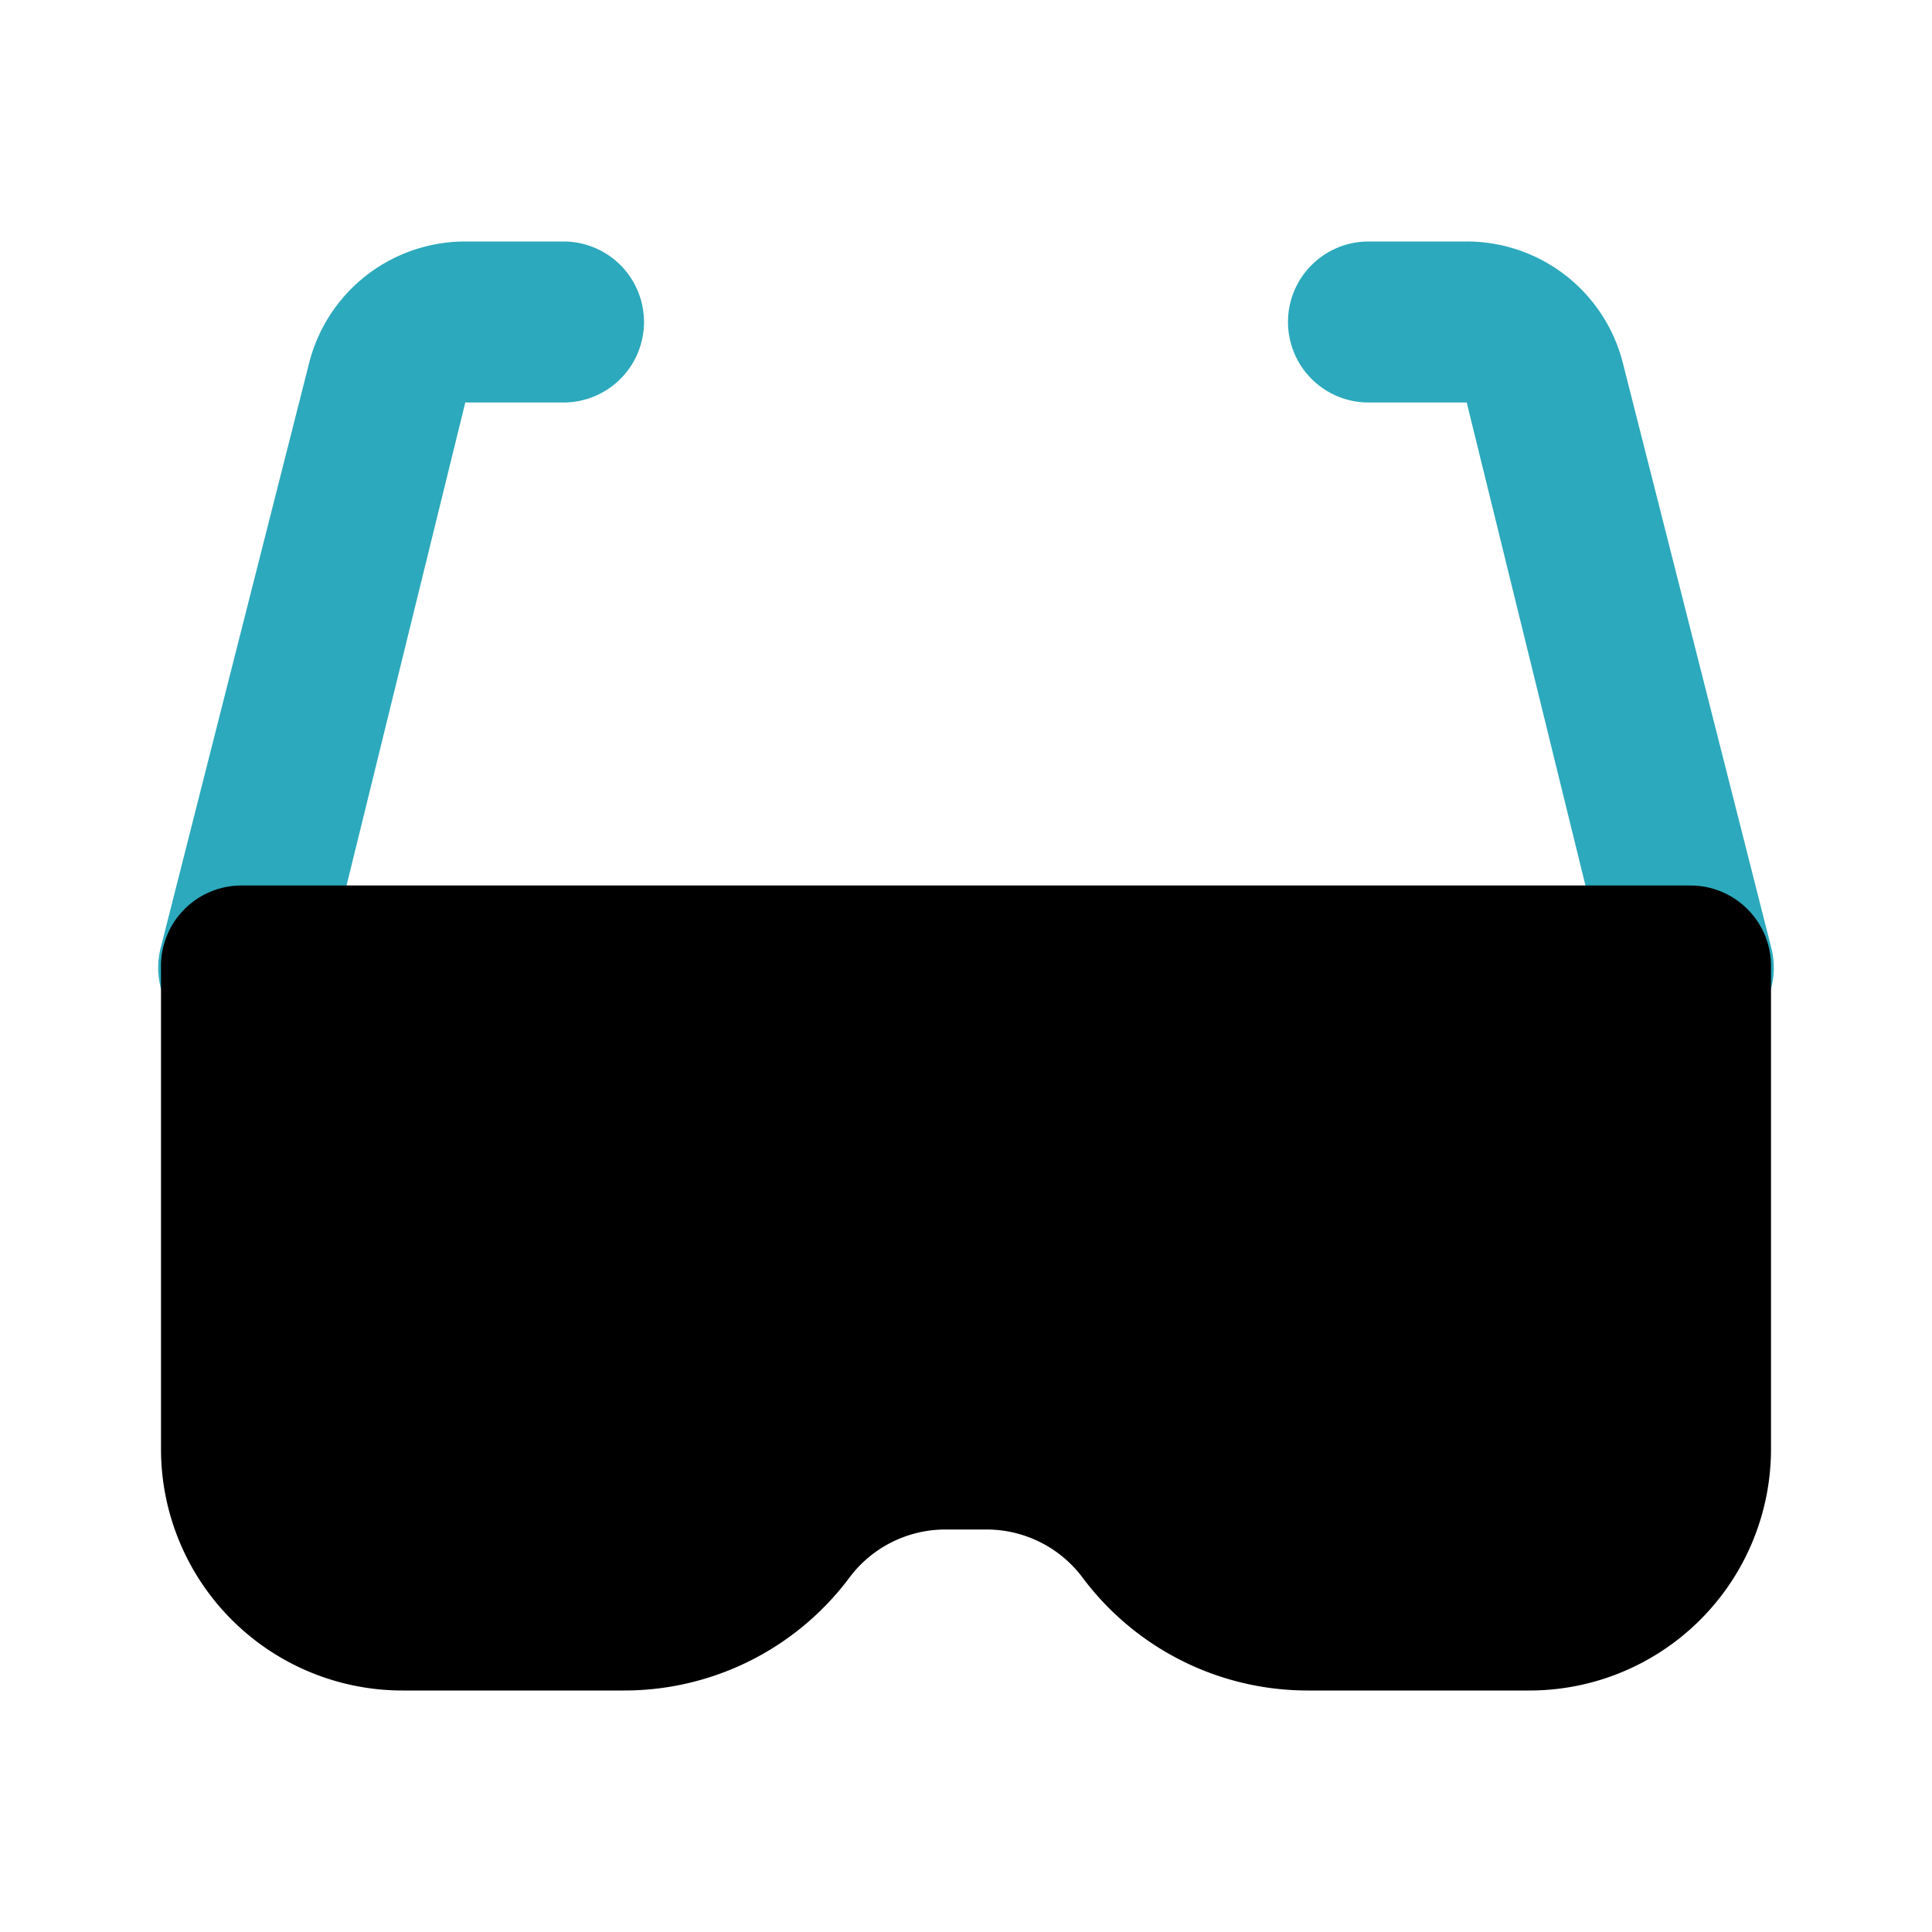 <?xml version="1.0" encoding="utf-8"?><!-- Скачано с сайта svg4.ru / Downloaded from svg4.ru -->
<svg fill="#000000" width="800px" height="800px" viewBox="0 0 24 24" id="smart-glasses" data-name="Flat Color" xmlns="http://www.w3.org/2000/svg" class="icon flat-color"><path id="secondary" d="M8,4A1,1,0,0,1,7,5H5.78L4,12.24A1,1,0,0,1,3,13l-.24,0A1,1,0,0,1,2,11.76L3.84,4.51A2,2,0,0,1,5.78,3H7A1,1,0,0,1,8,4Zm14,7.76L20.16,4.51A2,2,0,0,0,18.22,3H17a1,1,0,0,0,0,2h1.22L20,12.24A1,1,0,0,0,21,13l.24,0A1,1,0,0,0,22,11.76Z" style="fill: rgb(44, 169, 188);"></path><path id="primary" d="M21,11H3a1,1,0,0,0-1,1v6a3,3,0,0,0,3,3H7.75a3.49,3.49,0,0,0,2.8-1.4,1.49,1.49,0,0,1,1.2-.6h.5a1.49,1.49,0,0,1,1.2.6A3.49,3.49,0,0,0,16.24,21H19a3,3,0,0,0,3-3V12A1,1,0,0,0,21,11Z" style="fill: rgb(0, 0, 0);"></path></svg>